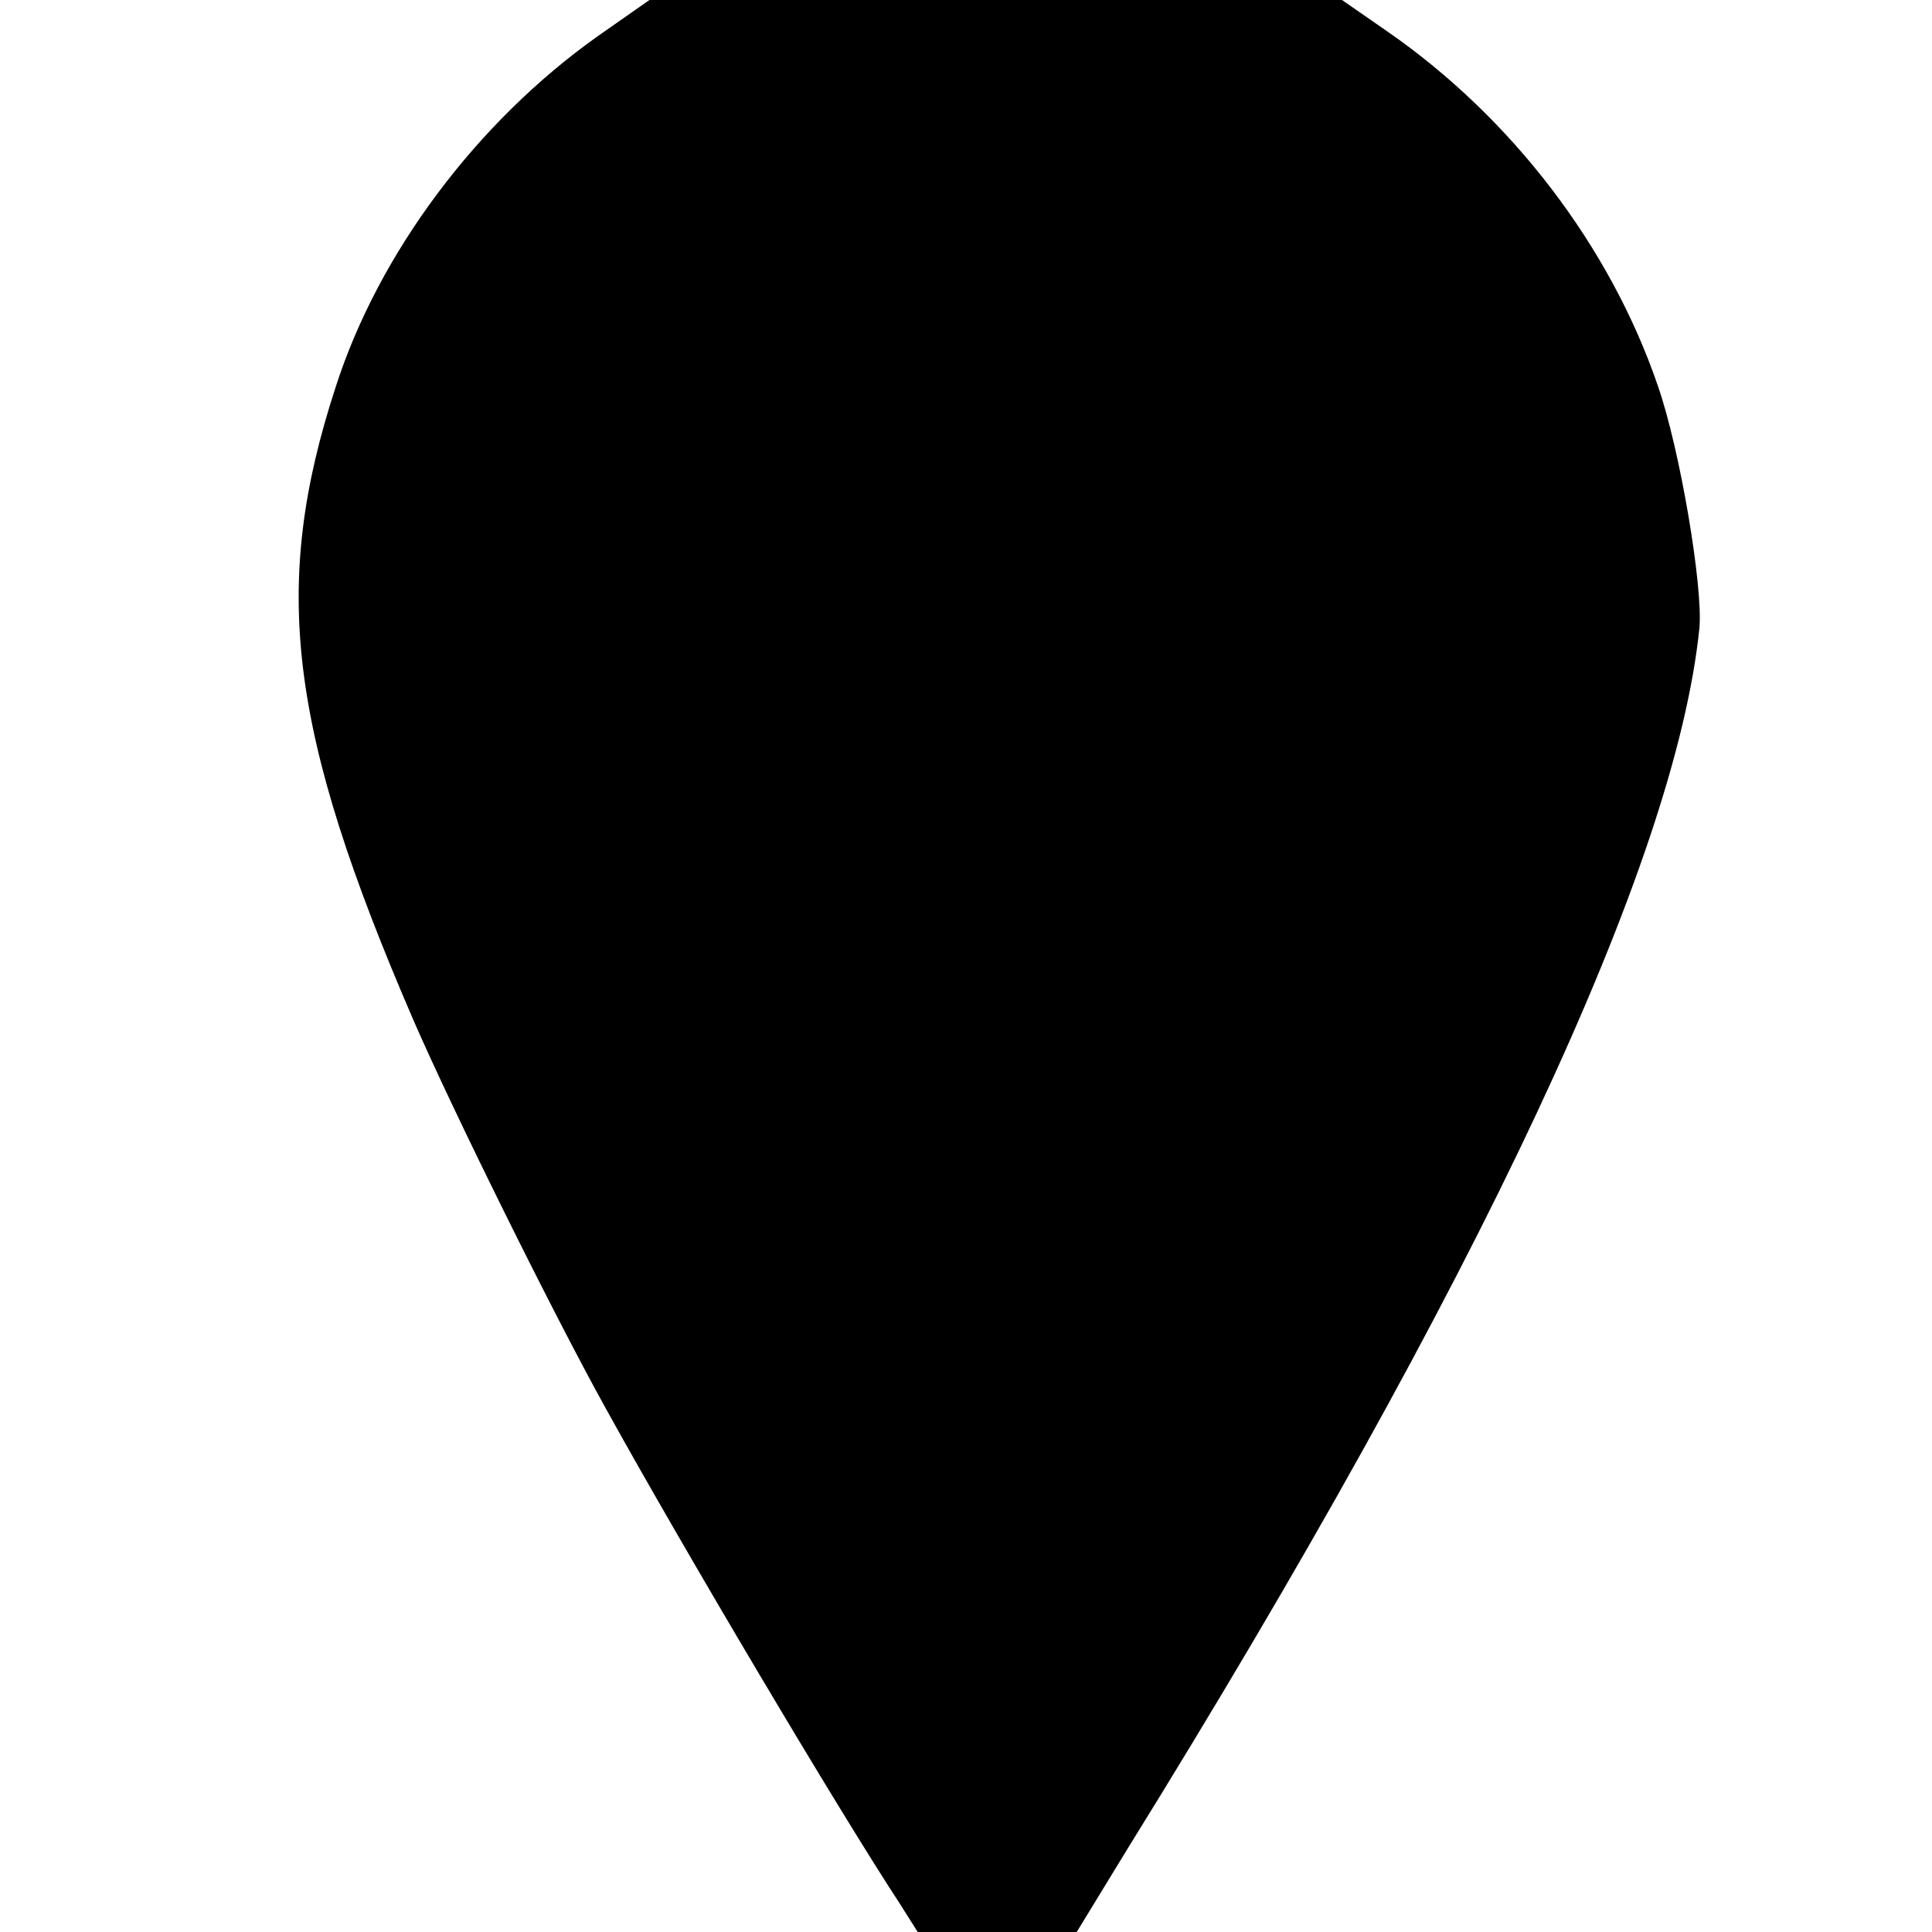 <?xml version="1.0" standalone="no"?>
<!DOCTYPE svg PUBLIC "-//W3C//DTD SVG 20010904//EN"
 "http://www.w3.org/TR/2001/REC-SVG-20010904/DTD/svg10.dtd">
<svg version="1.0" xmlns="http://www.w3.org/2000/svg"
 width="260pt" height="260pt" viewBox="0 0 260 260"
 preserveAspectRatio="xMidYMid meet">
<g transform="translate(0,260) scale(0.1,-0.1)"
fill="#000000" stroke="none">
<path d="M804 2551 c-162 -115 -294 -291 -352 -471 -88 -269 -64 -463 104
-852 52 -120 188 -395 259 -523 105 -190 314 -542 396 -667 l24 -38 107 0 107
0 69 113 c473 763 737 1326 769 1642 5 55 -26 240 -56 326 -64 187 -196 360
-363 476 l-62 43 -466 0 -466 0 -70 -49z"/>
</g>
</svg>
